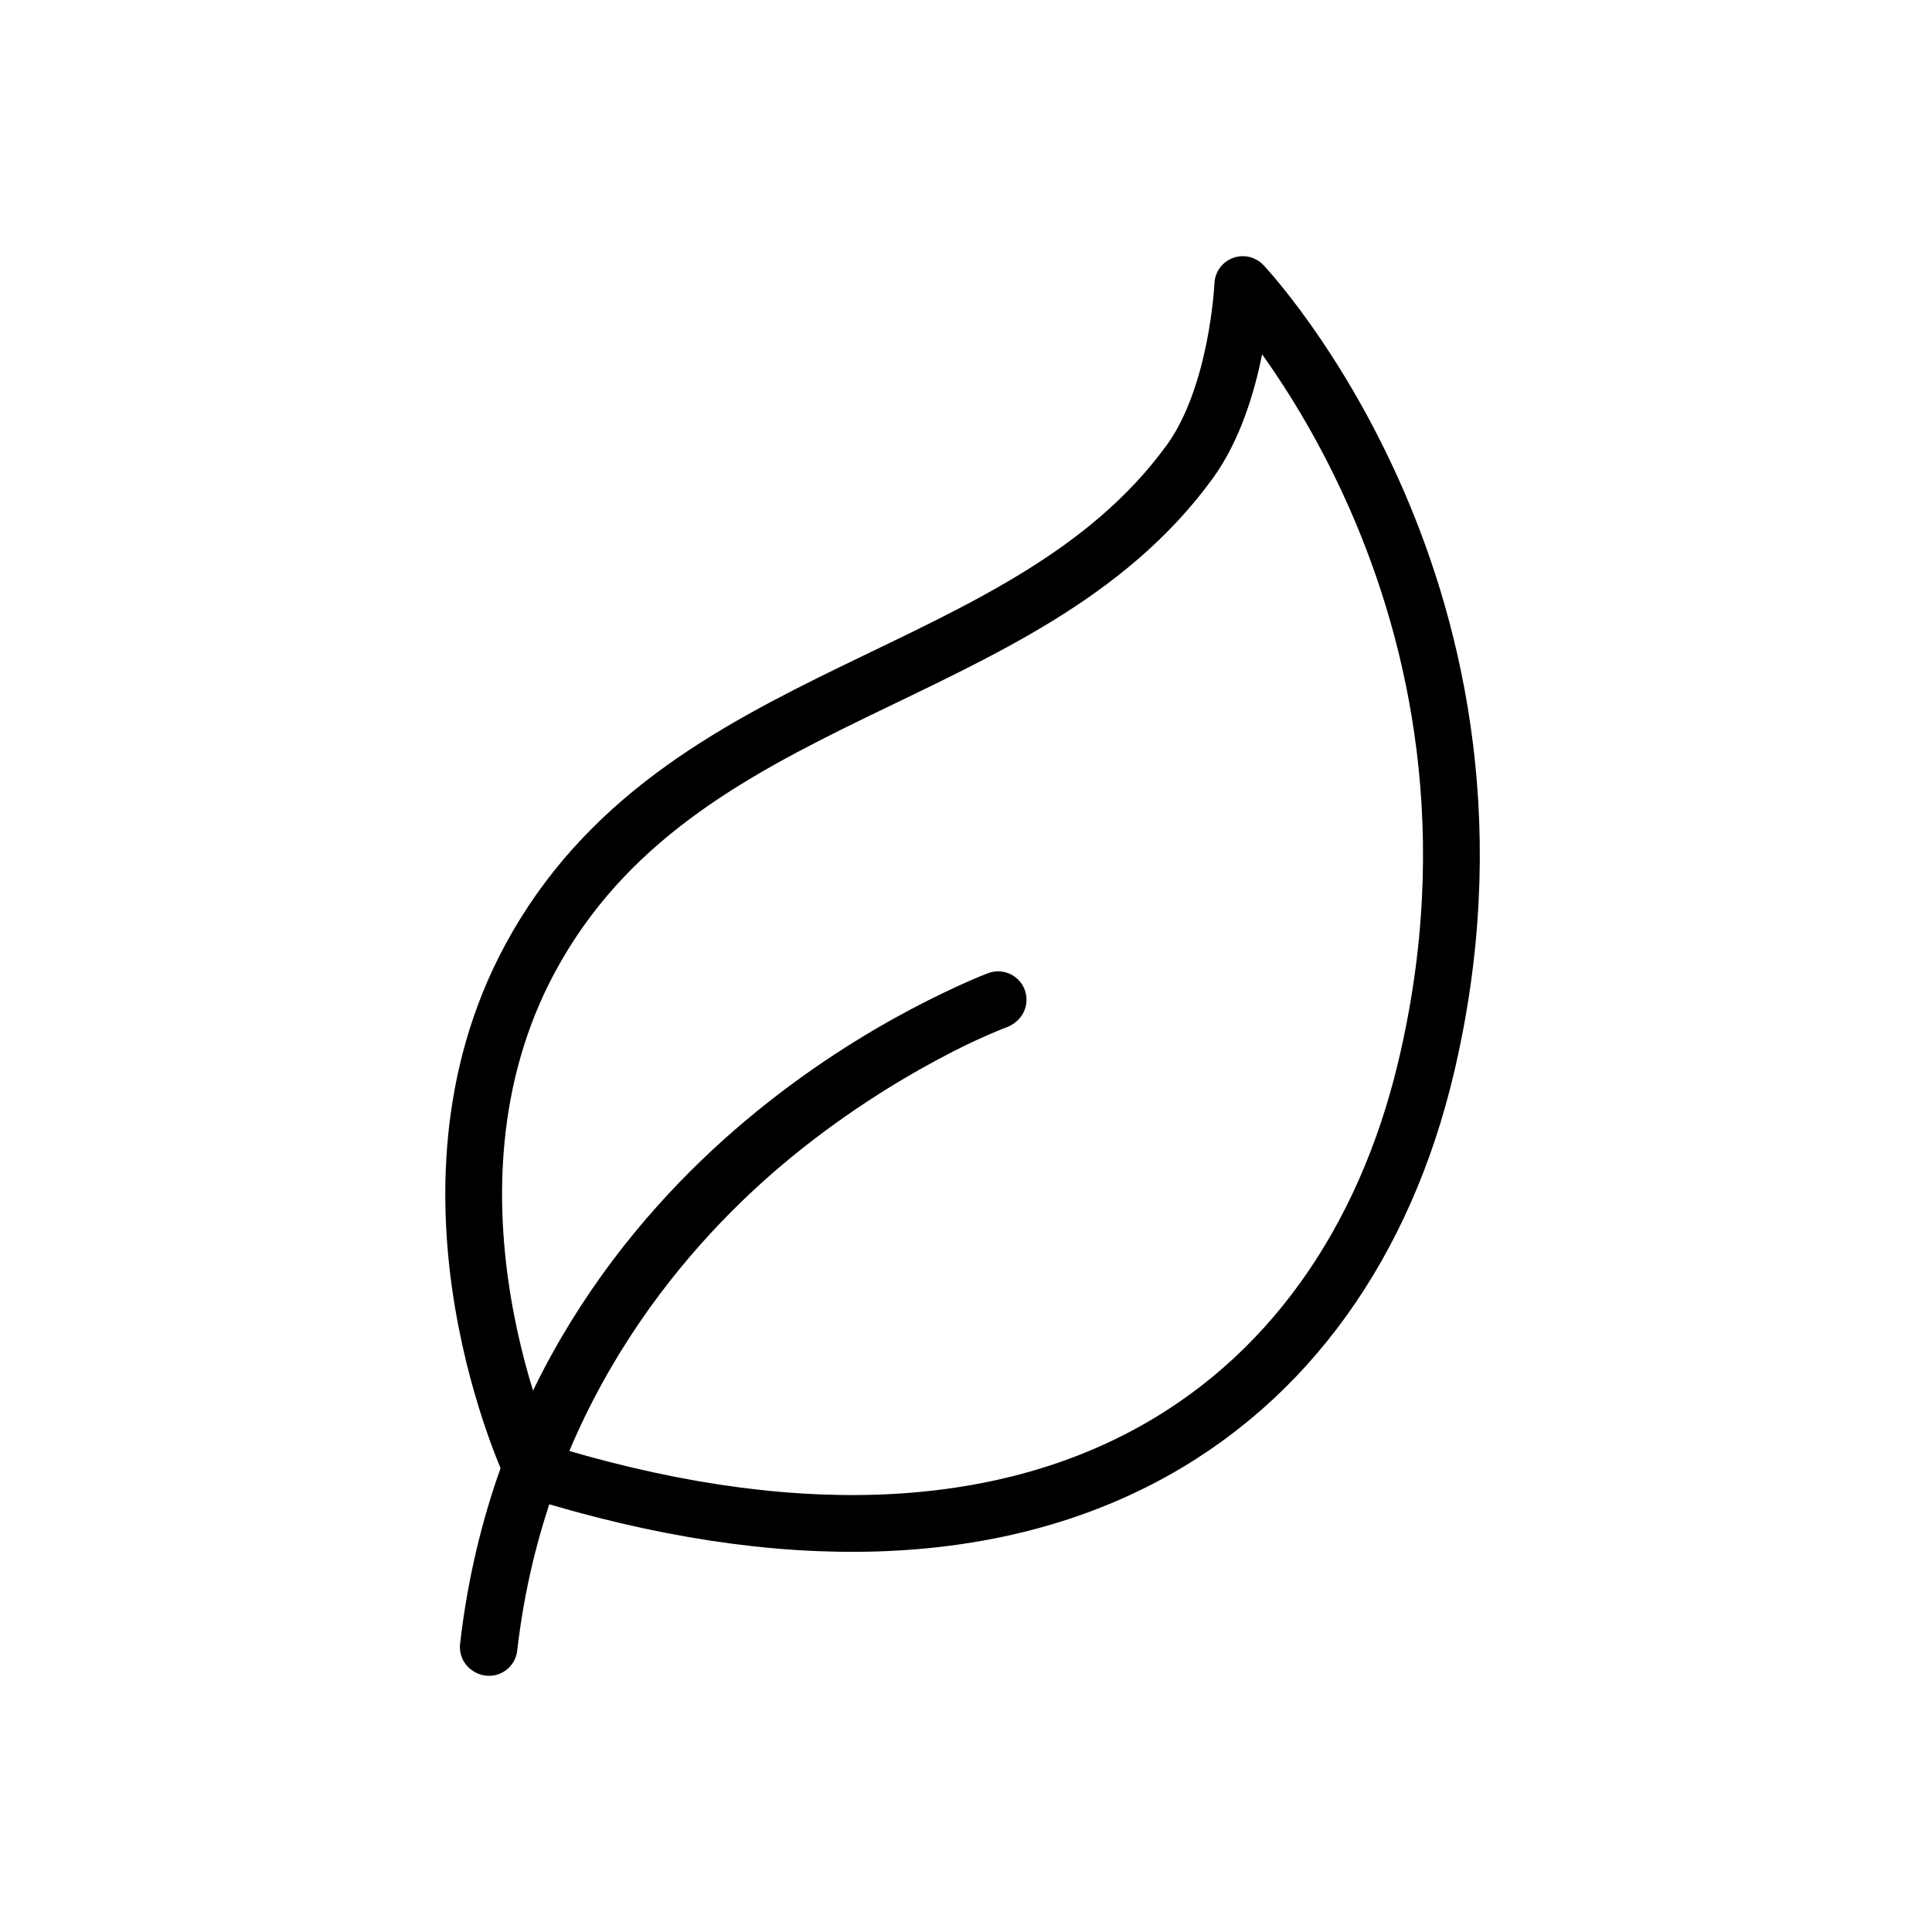 <?xml version="1.0" encoding="UTF-8"?>
<!DOCTYPE svg PUBLIC "-//W3C//DTD SVG 1.1//EN" "http://www.w3.org/Graphics/SVG/1.1/DTD/svg11.dtd">
<svg version="1.1" xmlns="http://www.w3.org/2000/svg" xmlns:xlink="http://www.w3.org/1999/xlink" x="0" y="0" width="680.459" height="680.459" viewBox="0, 0, 68.046, 68.046">
  <g id="Layer_1" transform="translate(-858.803, -1186.852)">
    <path d="M858.803,1186.852 L926.849,1186.852 L926.849,1254.898 L858.803,1254.898 L858.803,1186.852 z" fill="#FFFFFF"/>
    <path d="M877.543,1238.605 C877.543,1238.605 872.966,1228.978 877.468,1220.619 C882.727,1210.86 894.856,1211.153 900.703,1203.12 C902.408,1200.78 902.575,1196.875 902.575,1196.875 C902.575,1196.875 913.011,1207.88 909.009,1224.537 C906.121,1236.552 895.645,1244.29 877.543,1238.605 z M876.026,1244.875 L876.001,1244.862 C877.008,1236.075 881.826,1230.351 885.692,1227.097 C889.878,1223.573 893.883,1222.106 893.923,1222.09 L893.957,1222.063 C893.918,1222.076 889.88,1223.601 885.72,1227.103 C881.888,1230.332 877.025,1236.158 876.026,1244.875 z" fill-opacity="0" stroke="#000000" stroke-width="2" stroke-linecap="round" stroke-linejoin="round"/>
  </g>
</svg>
